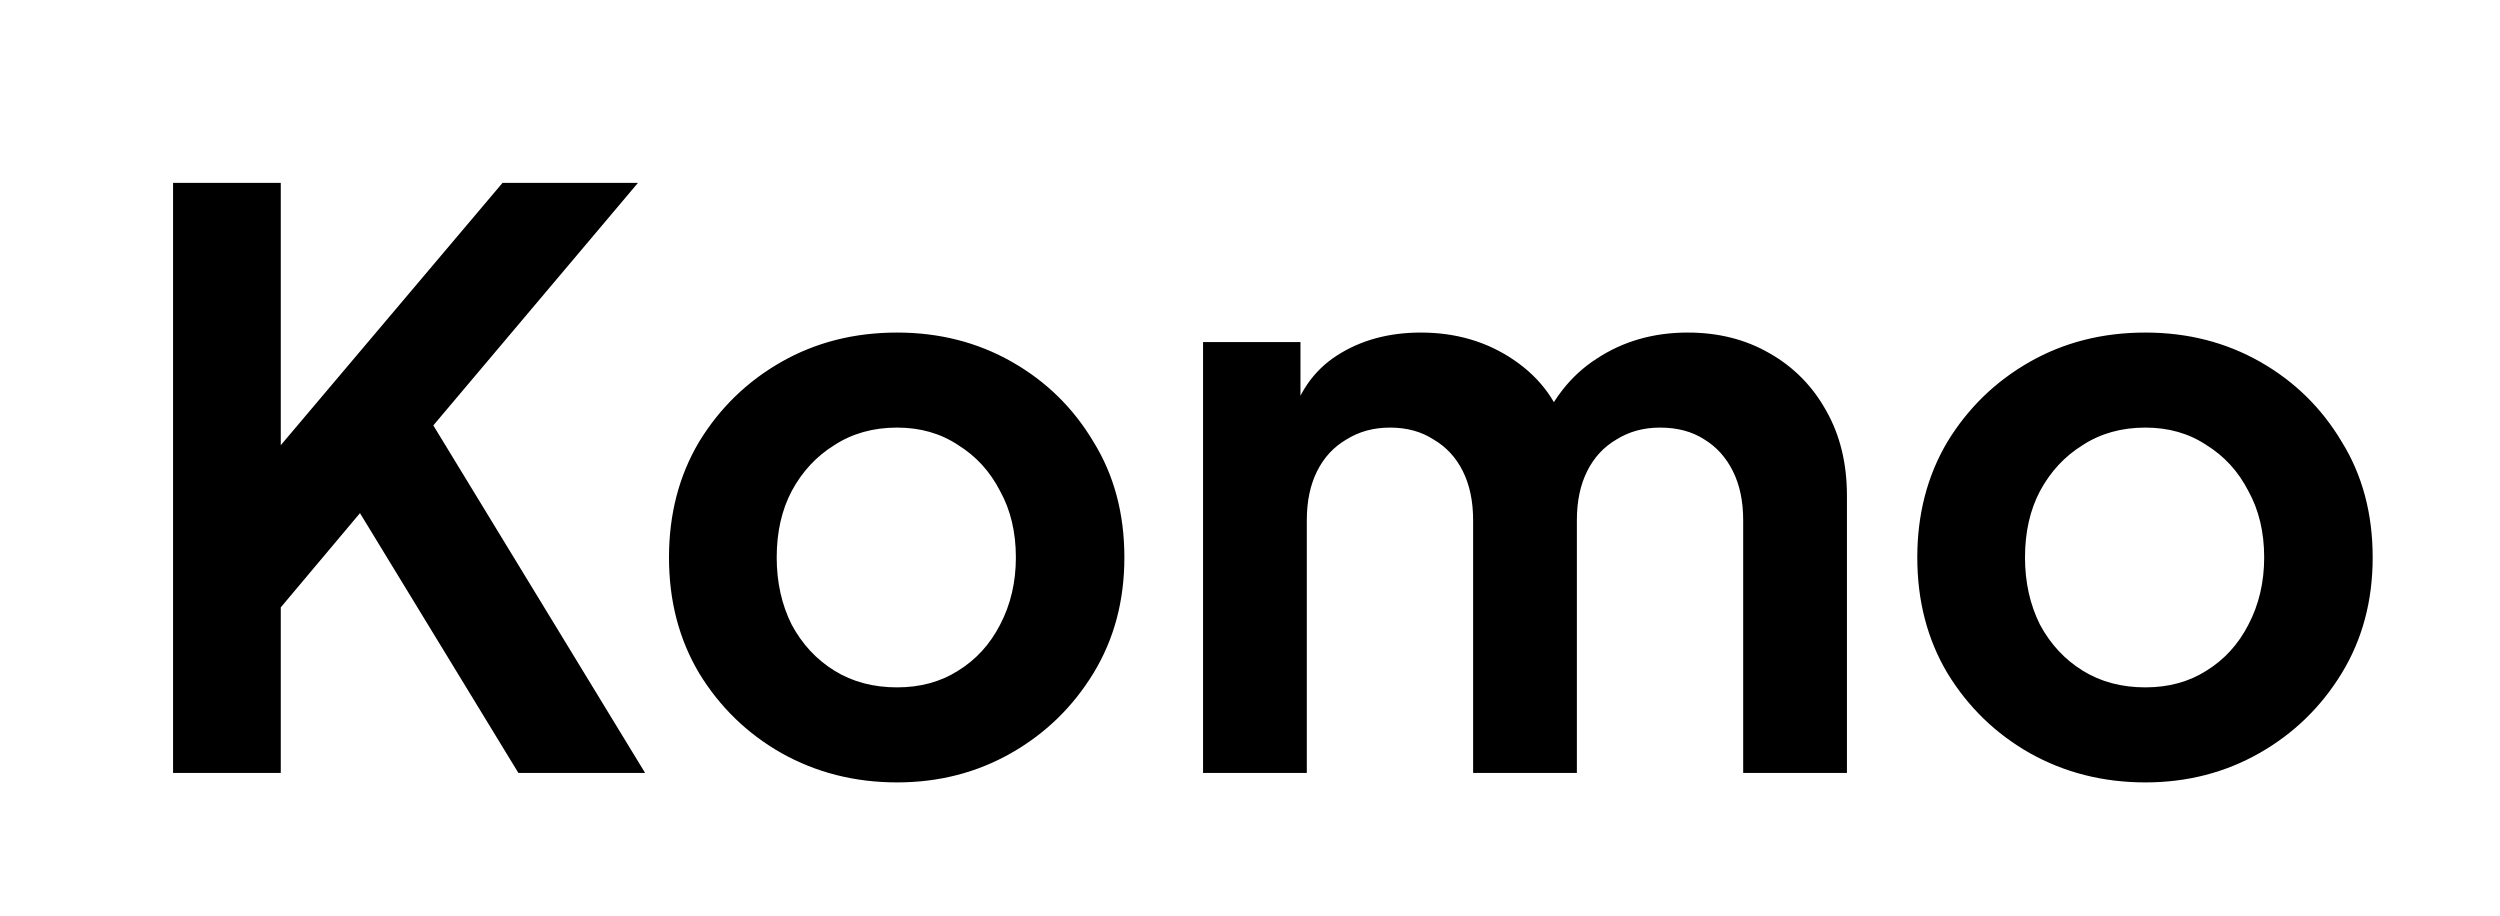<svg xmlns="http://www.w3.org/2000/svg" fill="none" viewBox="0 0 262 96" height="96" width="262">
<g clip-path="url(#clip0_682_9238)">
<path fill="currentColor" d="M18.137 81V19.165H29.425V51.369L26.354 50.29L52.665 19.165H66.858L42.207 48.381L42.871 40.413L67.605 81H54.325L37.725 53.776L29.425 63.653V81H18.137ZM94.014 81.996C89.587 81.996 85.548 80.972 81.896 78.925C78.299 76.878 75.422 74.083 73.264 70.542C71.161 67.001 70.11 62.961 70.11 58.424C70.11 53.887 71.161 49.847 73.264 46.306C75.422 42.765 78.299 39.97 81.896 37.923C85.492 35.876 89.532 34.852 94.014 34.852C98.44 34.852 102.452 35.876 106.049 37.923C109.645 39.97 112.495 42.765 114.598 46.306C116.756 49.792 117.835 53.831 117.835 58.424C117.835 62.961 116.756 67.001 114.598 70.542C112.44 74.083 109.562 76.878 105.966 78.925C102.369 80.972 98.385 81.996 94.014 81.996ZM94.014 72.036C96.448 72.036 98.579 71.455 100.405 70.293C102.286 69.131 103.752 67.526 104.804 65.479C105.91 63.376 106.464 61.025 106.464 58.424C106.464 55.768 105.91 53.444 104.804 51.452C103.752 49.405 102.286 47.8 100.405 46.638C98.579 45.421 96.448 44.812 94.014 44.812C91.524 44.812 89.338 45.421 87.457 46.638C85.575 47.8 84.081 49.405 82.975 51.452C81.923 53.444 81.398 55.768 81.398 58.424C81.398 61.025 81.923 63.376 82.975 65.479C84.081 67.526 85.575 69.131 87.457 70.293C89.338 71.455 91.524 72.036 94.014 72.036ZM126.08 81V35.848H136.289V46.306L135.127 44.563C135.957 41.298 137.617 38.864 140.107 37.259C142.597 35.654 145.53 34.852 148.905 34.852C152.612 34.852 155.877 35.82 158.699 37.757C161.521 39.694 163.347 42.239 164.177 45.393L161.106 45.642C162.489 42.045 164.564 39.362 167.331 37.591C170.098 35.765 173.279 34.852 176.876 34.852C180.085 34.852 182.935 35.571 185.425 37.01C187.97 38.449 189.962 40.468 191.401 43.069C192.84 45.614 193.559 48.575 193.559 51.95V81H182.686V54.523C182.686 52.531 182.326 50.816 181.607 49.377C180.888 47.938 179.892 46.832 178.619 46.057C177.346 45.227 175.797 44.812 173.971 44.812C172.256 44.812 170.734 45.227 169.406 46.057C168.078 46.832 167.054 47.938 166.335 49.377C165.616 50.816 165.256 52.531 165.256 54.523V81H154.383V54.523C154.383 52.531 154.023 50.816 153.304 49.377C152.585 47.938 151.561 46.832 150.233 46.057C148.96 45.227 147.439 44.812 145.668 44.812C143.953 44.812 142.431 45.227 141.103 46.057C139.775 46.832 138.751 47.938 138.032 49.377C137.313 50.816 136.953 52.531 136.953 54.523V81H126.08ZM224.836 81.996C220.409 81.996 216.37 80.972 212.718 78.925C209.121 76.878 206.244 74.083 204.086 70.542C201.983 67.001 200.932 62.961 200.932 58.424C200.932 53.887 201.983 49.847 204.086 46.306C206.244 42.765 209.121 39.97 212.718 37.923C216.314 35.876 220.354 34.852 224.836 34.852C229.262 34.852 233.274 35.876 236.871 37.923C240.467 39.97 243.317 42.765 245.42 46.306C247.578 49.792 248.657 53.831 248.657 58.424C248.657 62.961 247.578 67.001 245.42 70.542C243.262 74.083 240.384 76.878 236.788 78.925C233.191 80.972 229.207 81.996 224.836 81.996ZM224.836 72.036C227.27 72.036 229.401 71.455 231.227 70.293C233.108 69.131 234.574 67.526 235.626 65.479C236.732 63.376 237.286 61.025 237.286 58.424C237.286 55.768 236.732 53.444 235.626 51.452C234.574 49.405 233.108 47.8 231.227 46.638C229.401 45.421 227.27 44.812 224.836 44.812C222.346 44.812 220.16 45.421 218.279 46.638C216.397 47.8 214.903 49.405 213.797 51.452C212.745 53.444 212.22 55.768 212.22 58.424C212.22 61.025 212.745 63.376 213.797 65.479C214.903 67.526 216.397 69.131 218.279 70.293C220.16 71.455 222.346 72.036 224.836 72.036Z"></path>
</g>
<defs>
<clipPath id="clip0_682_9238">
<rect fill="white" height="96" width="262"></rect>
</clipPath>
</defs>
</svg>
